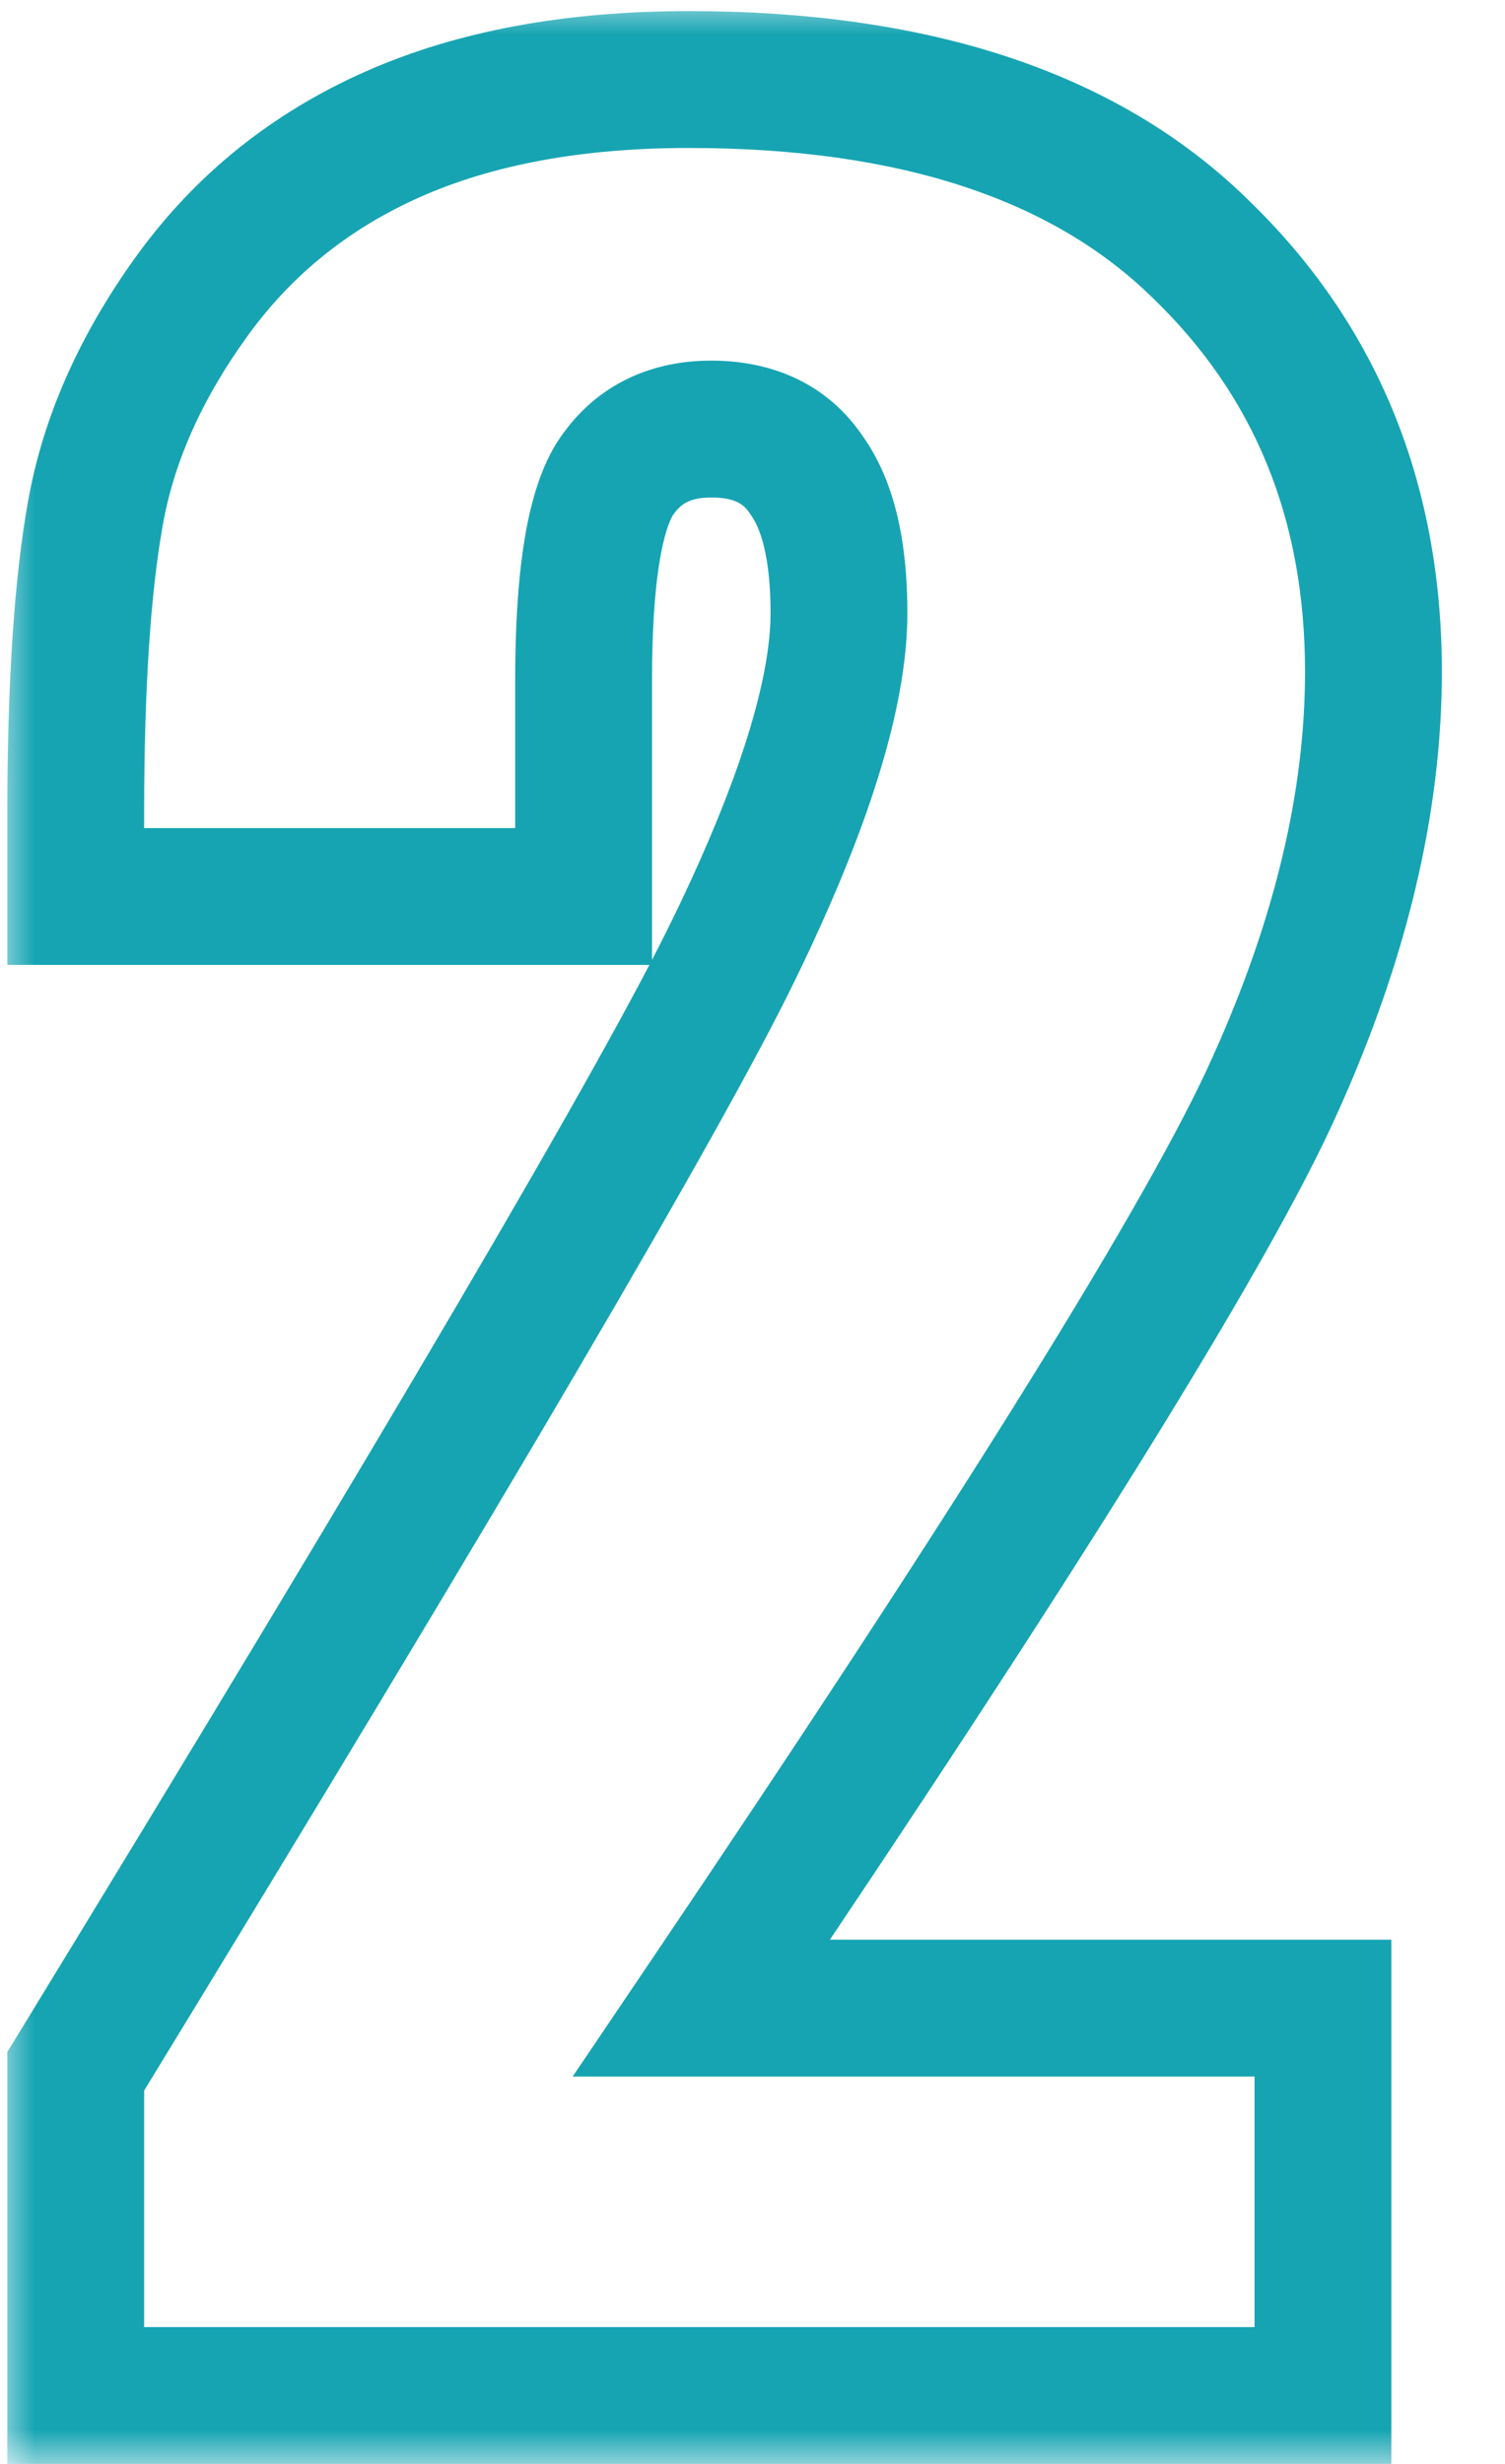 <svg width="22" height="36" viewBox="0 0 22 36" fill="none" xmlns="http://www.w3.org/2000/svg">
<mask id="path-1-outside-1_3341_4939" maskUnits="userSpaceOnUse" x="0" y="0" width="22" height="36" fill="black">
<rect fill="white" width="22" height="36"/>
<path d="M19.339 29.34V35H1.107V30.263C6.508 21.431 9.714 15.969 10.726 13.877C11.751 11.771 12.264 10.131 12.264 8.955C12.264 8.053 12.106 7.383 11.792 6.945C11.491 6.494 11.026 6.269 10.398 6.269C9.769 6.269 9.297 6.515 8.982 7.007C8.682 7.499 8.531 8.477 8.531 9.939V13.098H1.107V11.888C1.107 10.028 1.203 8.565 1.395 7.499C1.586 6.419 2.058 5.359 2.81 4.32C3.562 3.281 4.539 2.495 5.742 1.962C6.945 1.429 8.388 1.162 10.069 1.162C13.364 1.162 15.852 1.982 17.534 3.623C19.23 5.25 20.077 7.314 20.077 9.816C20.077 11.717 19.599 13.727 18.642 15.846C17.698 17.965 14.902 22.463 10.254 29.34H19.339Z"/>
</mask>
<path d="M19.339 29.34H20.339V28.34H19.339V29.34ZM19.339 35V36H20.339V35H19.339ZM1.107 35H0.107V36H1.107V35ZM1.107 30.263L0.254 29.741L0.107 29.981V30.263H1.107ZM10.726 13.877L9.827 13.439L9.825 13.441L10.726 13.877ZM11.792 6.945L10.96 7.5L10.97 7.515L10.98 7.529L11.792 6.945ZM8.982 7.007L8.14 6.468L8.134 6.477L8.129 6.485L8.982 7.007ZM8.531 13.098V14.098H9.531V13.098H8.531ZM1.107 13.098H0.107V14.098H1.107V13.098ZM1.395 7.499L2.379 7.676L2.379 7.674L1.395 7.499ZM17.534 3.623L16.836 4.339L16.842 4.345L17.534 3.623ZM18.642 15.846L17.73 15.434L17.728 15.439L18.642 15.846ZM10.254 29.34L9.425 28.78L8.371 30.34H10.254V29.34ZM19.339 29.34H18.339V35H19.339H20.339V29.34H19.339ZM19.339 35V34H1.107V35V36H19.339V35ZM1.107 35H2.107V30.263H1.107H0.107V35H1.107ZM1.107 30.263L1.961 30.784C7.35 21.971 10.588 16.459 11.626 14.312L10.726 13.877L9.825 13.441C8.84 15.478 5.666 20.89 0.254 29.741L1.107 30.263ZM10.726 13.877L11.625 14.315C12.663 12.182 13.264 10.37 13.264 8.955H12.264H11.264C11.264 9.892 10.839 11.361 9.827 13.439L10.726 13.877ZM12.264 8.955H13.264C13.264 7.971 13.099 7.05 12.604 6.362L11.792 6.945L10.98 7.529C11.114 7.716 11.264 8.134 11.264 8.955H12.264ZM11.792 6.945L12.624 6.391C12.106 5.613 11.299 5.269 10.398 5.269V6.269V7.269C10.754 7.269 10.877 7.375 10.96 7.5L11.792 6.945ZM10.398 6.269V5.269C9.459 5.269 8.654 5.663 8.14 6.468L8.982 7.007L9.825 7.545C9.94 7.366 10.079 7.269 10.398 7.269V6.269ZM8.982 7.007L8.129 6.485C7.877 6.898 7.739 7.418 7.656 7.957C7.57 8.514 7.531 9.179 7.531 9.939H8.531H9.531C9.531 9.237 9.568 8.682 9.632 8.261C9.7 7.823 9.787 7.608 9.836 7.528L8.982 7.007ZM8.531 9.939H7.531V13.098H8.531H9.531V9.939H8.531ZM8.531 13.098V12.098H1.107V13.098V14.098H8.531V13.098ZM1.107 13.098H2.107V11.888H1.107H0.107V13.098H1.107ZM1.107 11.888H2.107C2.107 10.052 2.203 8.657 2.379 7.676L1.395 7.499L0.41 7.322C0.204 8.474 0.107 10.005 0.107 11.888H1.107ZM1.395 7.499L2.379 7.674C2.54 6.765 2.941 5.844 3.62 4.907L2.81 4.32L1.999 3.734C1.174 4.875 0.632 6.073 0.41 7.325L1.395 7.499ZM2.81 4.32L3.62 4.907C4.265 4.015 5.101 3.34 6.147 2.876L5.742 1.962L5.337 1.048C3.977 1.651 2.858 2.548 1.999 3.734L2.81 4.32ZM5.742 1.962L6.147 2.876C7.193 2.413 8.49 2.162 10.069 2.162V1.162V0.162C8.285 0.162 6.698 0.445 5.337 1.048L5.742 1.962ZM10.069 1.162V2.162C13.209 2.162 15.405 2.943 16.836 4.339L17.534 3.623L18.233 2.907C16.3 1.022 13.519 0.162 10.069 0.162V1.162ZM17.534 3.623L16.842 4.345C18.327 5.77 19.077 7.567 19.077 9.816H20.077H21.077C21.077 7.062 20.132 4.73 18.227 2.902L17.534 3.623ZM20.077 9.816H19.077C19.077 11.547 18.642 13.416 17.73 15.434L18.642 15.846L19.553 16.257C20.556 14.037 21.077 11.887 21.077 9.816H20.077ZM18.642 15.846L17.728 15.439C16.828 17.461 14.089 21.881 9.425 28.78L10.254 29.34L11.082 29.9C15.716 23.045 18.569 18.468 19.555 16.252L18.642 15.846ZM10.254 29.34V30.34H19.339V29.34V28.34H10.254V29.34Z" fill="#16A4B2" mask="url(#path-1-outside-1_3341_4939)"/>
</svg>
